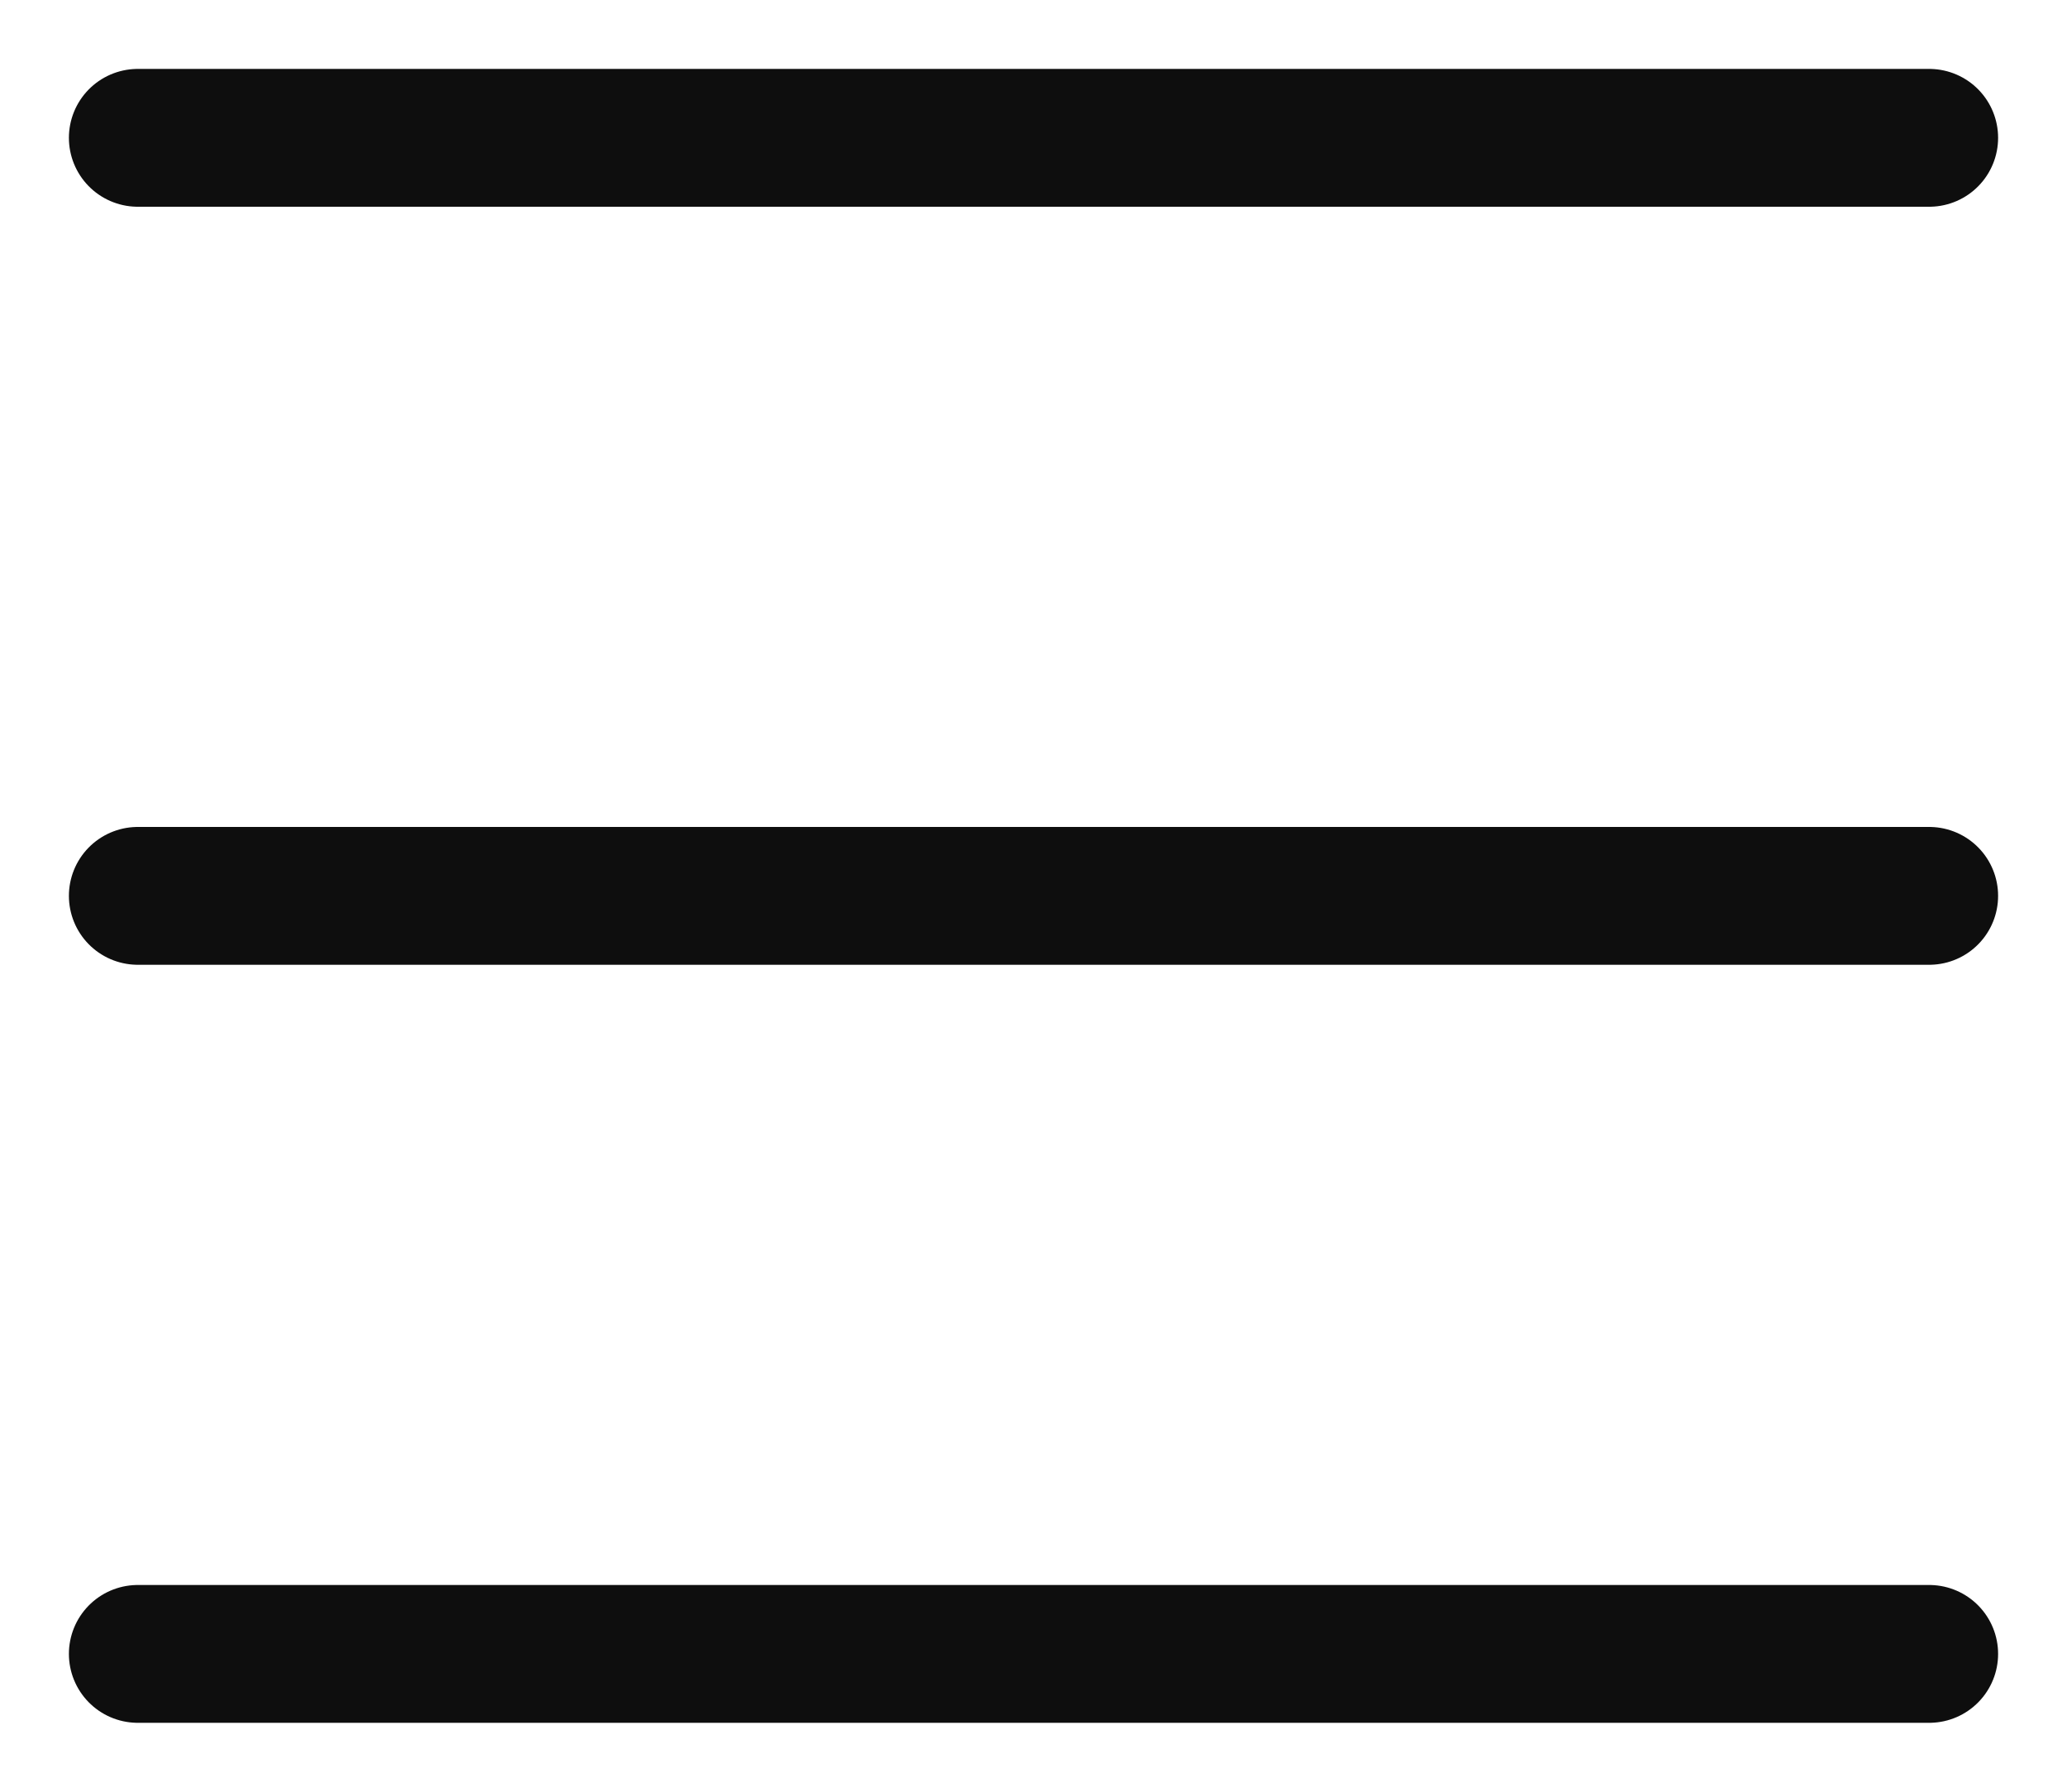 <svg width="15" height="13" viewBox="0 0 15 13" fill="none" xmlns="http://www.w3.org/2000/svg">
<path d="M1 1H14" stroke="#0E0E0E" stroke-linecap="round" stroke-linejoin="round"/>
<path d="M1 6.5H14" stroke="#0E0E0E" stroke-linecap="round" stroke-linejoin="round"/>
<path d="M1 12H14" stroke="#0E0E0E" stroke-linecap="round" stroke-linejoin="round"/>
</svg>
